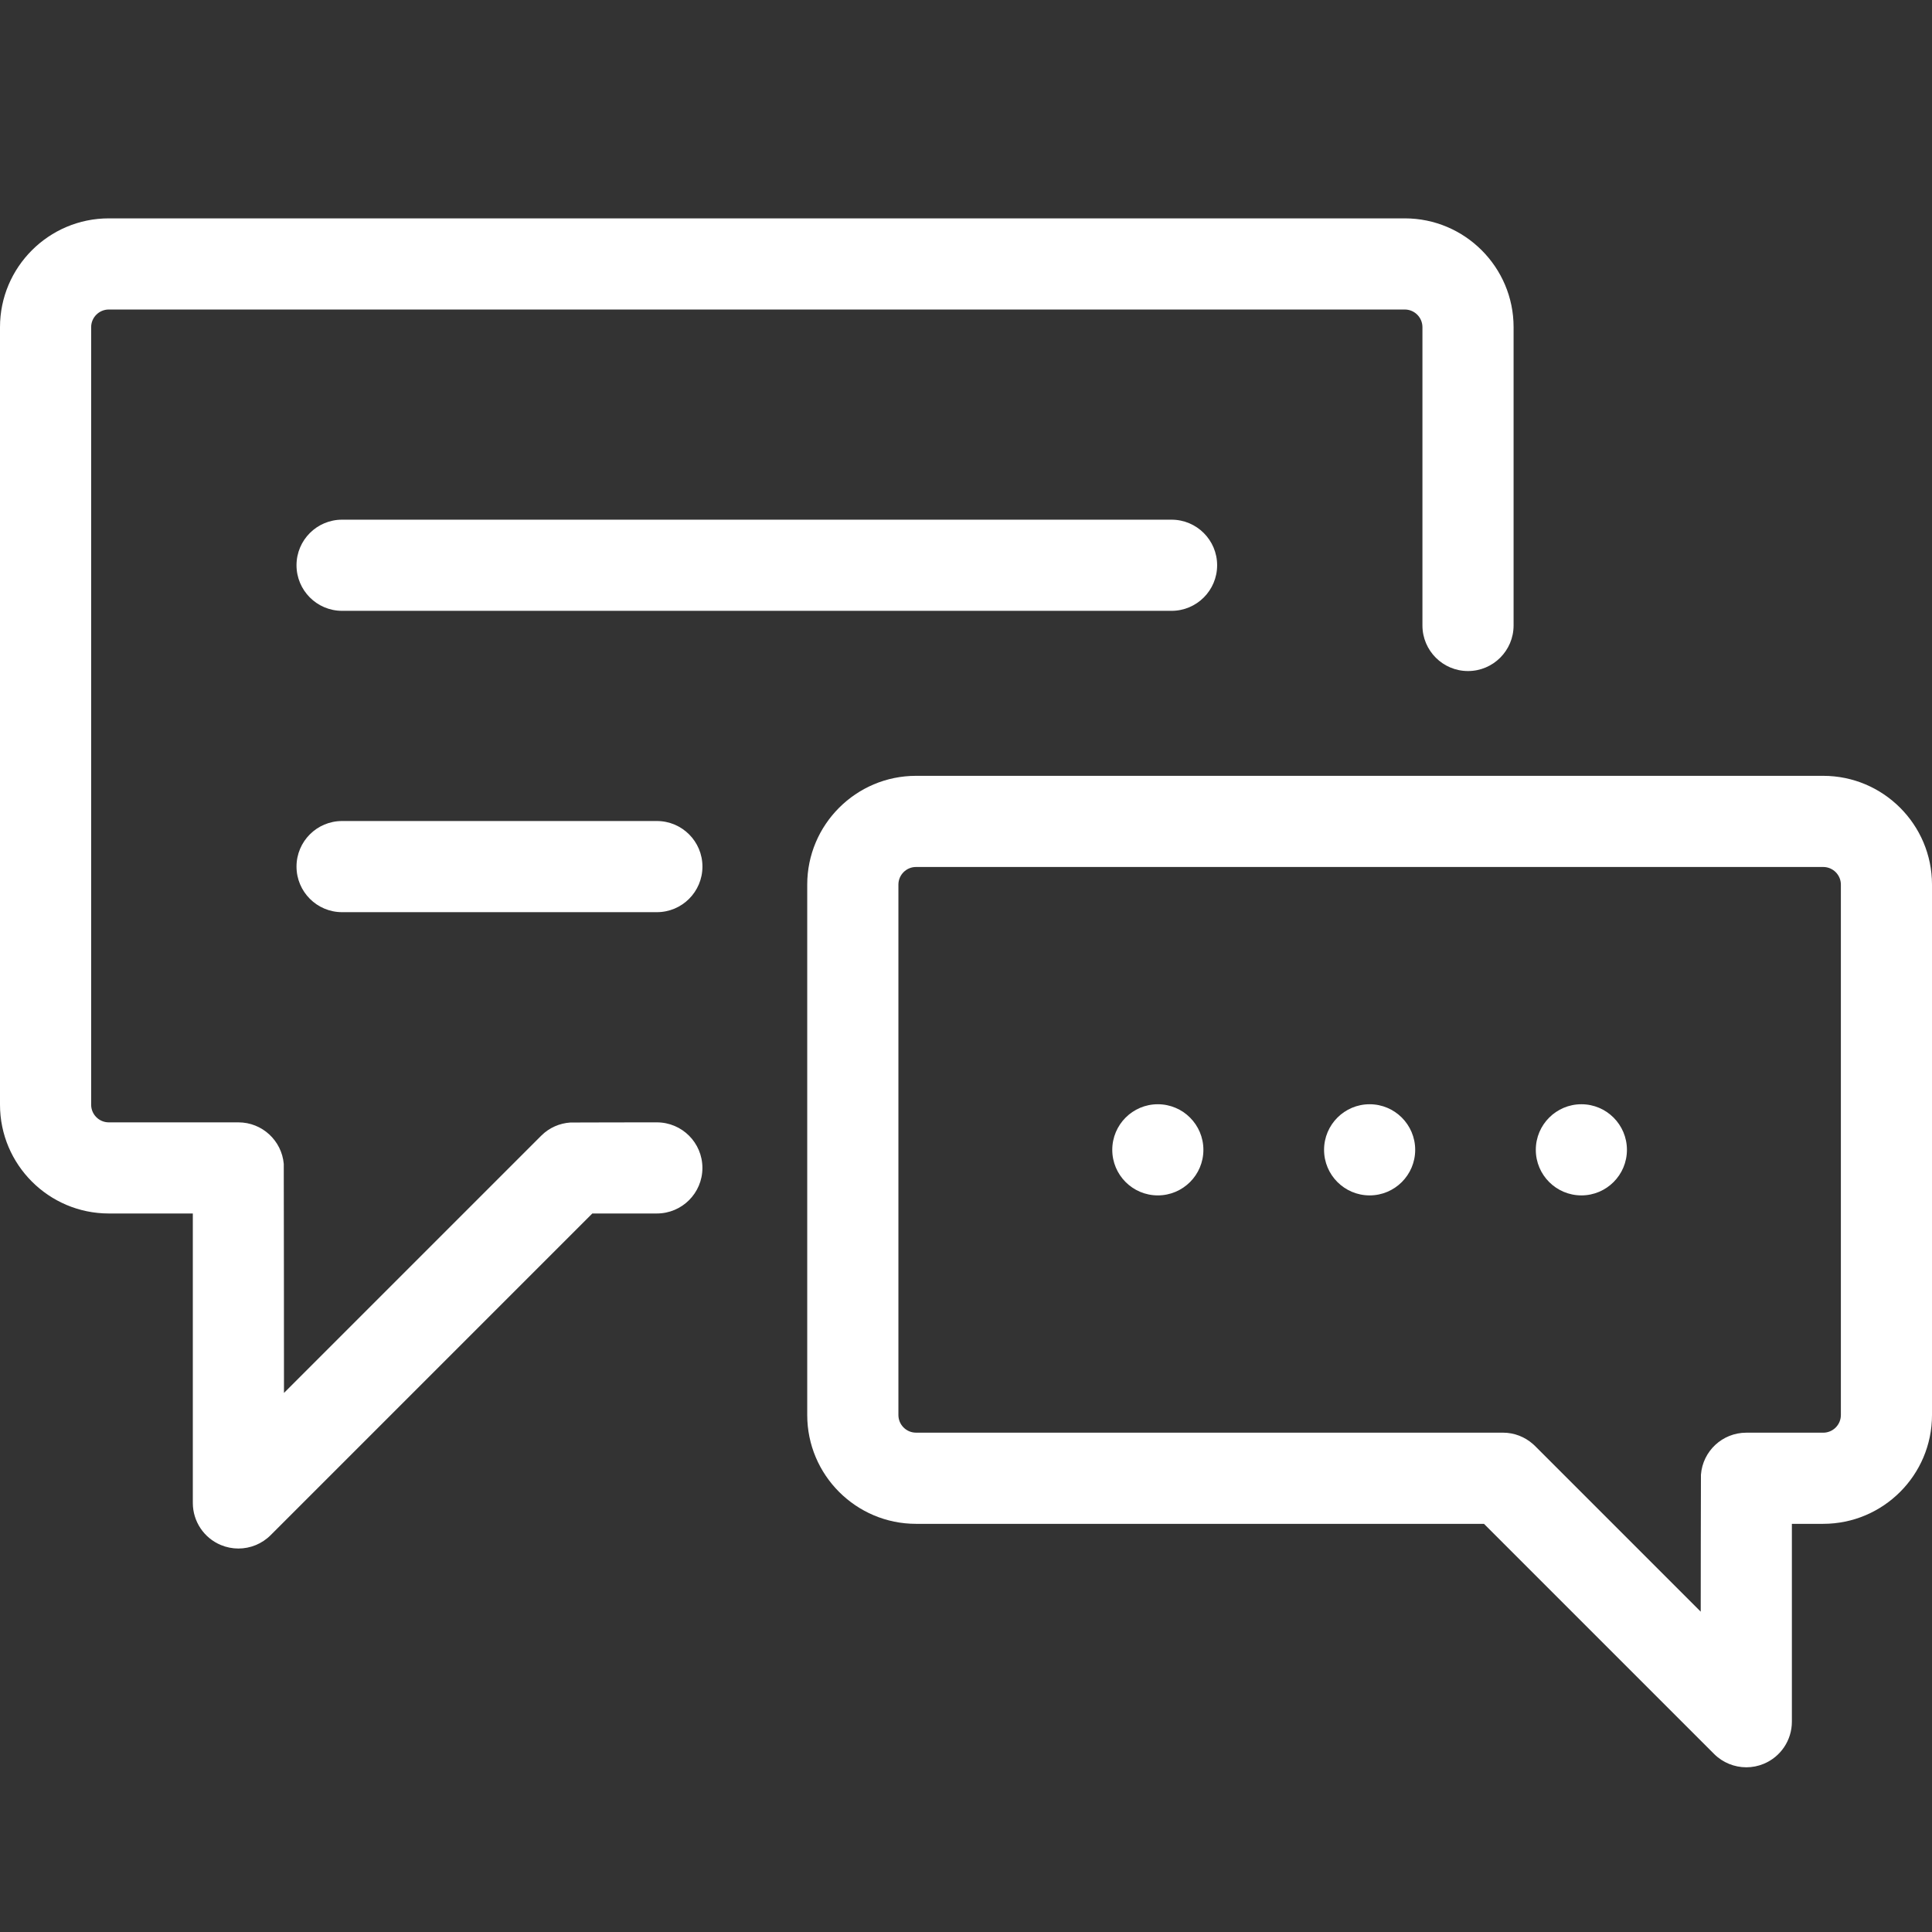 <?xml version="1.0" encoding="utf-8"?>
<!-- Generator: Adobe Illustrator 16.0.0, SVG Export Plug-In . SVG Version: 6.00 Build 0)  -->
<!DOCTYPE svg PUBLIC "-//W3C//DTD SVG 1.1//EN" "http://www.w3.org/Graphics/SVG/1.1/DTD/svg11.dtd">
<svg version="1.1" id="Layer_1" xmlns="http://www.w3.org/2000/svg" xmlns:xlink="http://www.w3.org/1999/xlink" x="0px" y="0px"
	 width="72px" height="72px" viewBox="0 0 72 72" enable-background="new 0 0 72 72" xml:space="preserve">
<rect x="0" y="0" width="72" height="72" fill="#333333" stroke="none"/>
<g>
	<g>
		<path fill="#FFFFFF" d="M52.354,8.138H4.054C1.819,8.138,0,9.957,0,12.192v28.977c0,2.235,1.819,4.054,4.054,4.054h3.132v10.788
			c0,0.687,0.414,1.306,1.049,1.569c0.21,0.087,0.431,0.129,0.649,0.129c0.442,0,0.876-0.172,1.202-0.498l11.988-11.988h2.405
			c0.938,0,1.698-0.76,1.698-1.697c0-0.939-0.76-1.699-1.698-1.699c0,0-3.191,0.002-3.224,0.006
			c-0.396,0.027-0.784,0.189-1.086,0.492l-9.586,9.586c0,0-0.003-8.492-0.008-8.537c-0.077-0.867-0.804-1.547-1.691-1.547h-4.83
			c-0.362,0-0.657-0.295-0.657-0.657V12.192c0-0.362,0.295-0.657,0.657-0.657h48.299c0.362,0,0.657,0.295,0.657,0.657v11.117
			c0,0.938,0.761,1.699,1.698,1.699s1.699-0.761,1.699-1.699V12.192C56.408,9.957,54.589,8.138,52.354,8.138z"/>
	</g>
</g>
<g>
	<g>
		<path fill="#FFFFFF" d="M67.945,28.913H34.137c-2.234,0-4.054,1.818-4.054,4.054v19.767c0,2.236,1.819,4.055,4.054,4.055h21.166
			l8.576,8.576c0.324,0.324,0.76,0.497,1.201,0.497c0.219,0,0.439-0.042,0.65-0.13c0.634-0.263,1.048-0.882,1.048-1.568v-7.375
			h1.167c2.236,0,4.055-1.818,4.055-4.055V32.967C72,30.731,70.182,28.913,67.945,28.913z M68.604,52.734
			c0,0.363-0.295,0.658-0.658,0.658H65.08c-0.894,0-1.625,0.69-1.691,1.567c-0.004,0.037-0.008,5.103-0.008,5.103l-6.166-6.166
			c-0.007-0.007-0.014-0.013-0.02-0.02c-0.025-0.023-0.047-0.044-0.069-0.063c-0.299-0.262-0.689-0.422-1.118-0.422H34.137
			c-0.361,0-0.656-0.295-0.656-0.658V32.967c0-0.363,0.295-0.657,0.656-0.657h33.809c0.363,0,0.658,0.295,0.658,0.657V52.734z"/>
	</g>
</g>
<g>
	<g>
		<path fill="#FFFFFF" d="M51.042,41.152c-0.938,0-1.698,0.762-1.698,1.699s0.761,1.698,1.698,1.698s1.698-0.761,1.698-1.698
			S51.979,41.152,51.042,41.152z"/>
	</g>
</g>
<g>
	<g>
		<path fill="#FFFFFF" d="M43.66,19.367H12.748c-0.938,0-1.698,0.76-1.698,1.698c0,0.938,0.761,1.699,1.698,1.699H43.66
			c0.938,0,1.699-0.76,1.699-1.699C45.359,20.127,44.598,19.367,43.66,19.367z"/>
	</g>
</g>
<g>
	<g>
		<path fill="#FFFFFF" d="M24.479,30.597H12.748c-0.938,0-1.698,0.76-1.698,1.698c0,0.938,0.761,1.699,1.698,1.699h11.732
			c0.938,0,1.698-0.76,1.698-1.699C26.178,31.357,25.418,30.597,24.479,30.597z"/>
	</g>
</g>
<g>
	<g>
		<path fill="#FFFFFF" d="M43.148,41.152c-0.938,0-1.697,0.762-1.697,1.699s0.76,1.698,1.697,1.698c0.938,0,1.699-0.761,1.699-1.698
			S44.087,41.152,43.148,41.152z"/>
	</g>
</g>
<g>
	<g>
		<path fill="#FFFFFF" d="M58.934,41.152c-0.938,0-1.699,0.762-1.699,1.699s0.762,1.698,1.699,1.698s1.697-0.761,1.697-1.698
			S59.871,41.152,58.934,41.152z"/>
	</g>
</g>
</svg>
